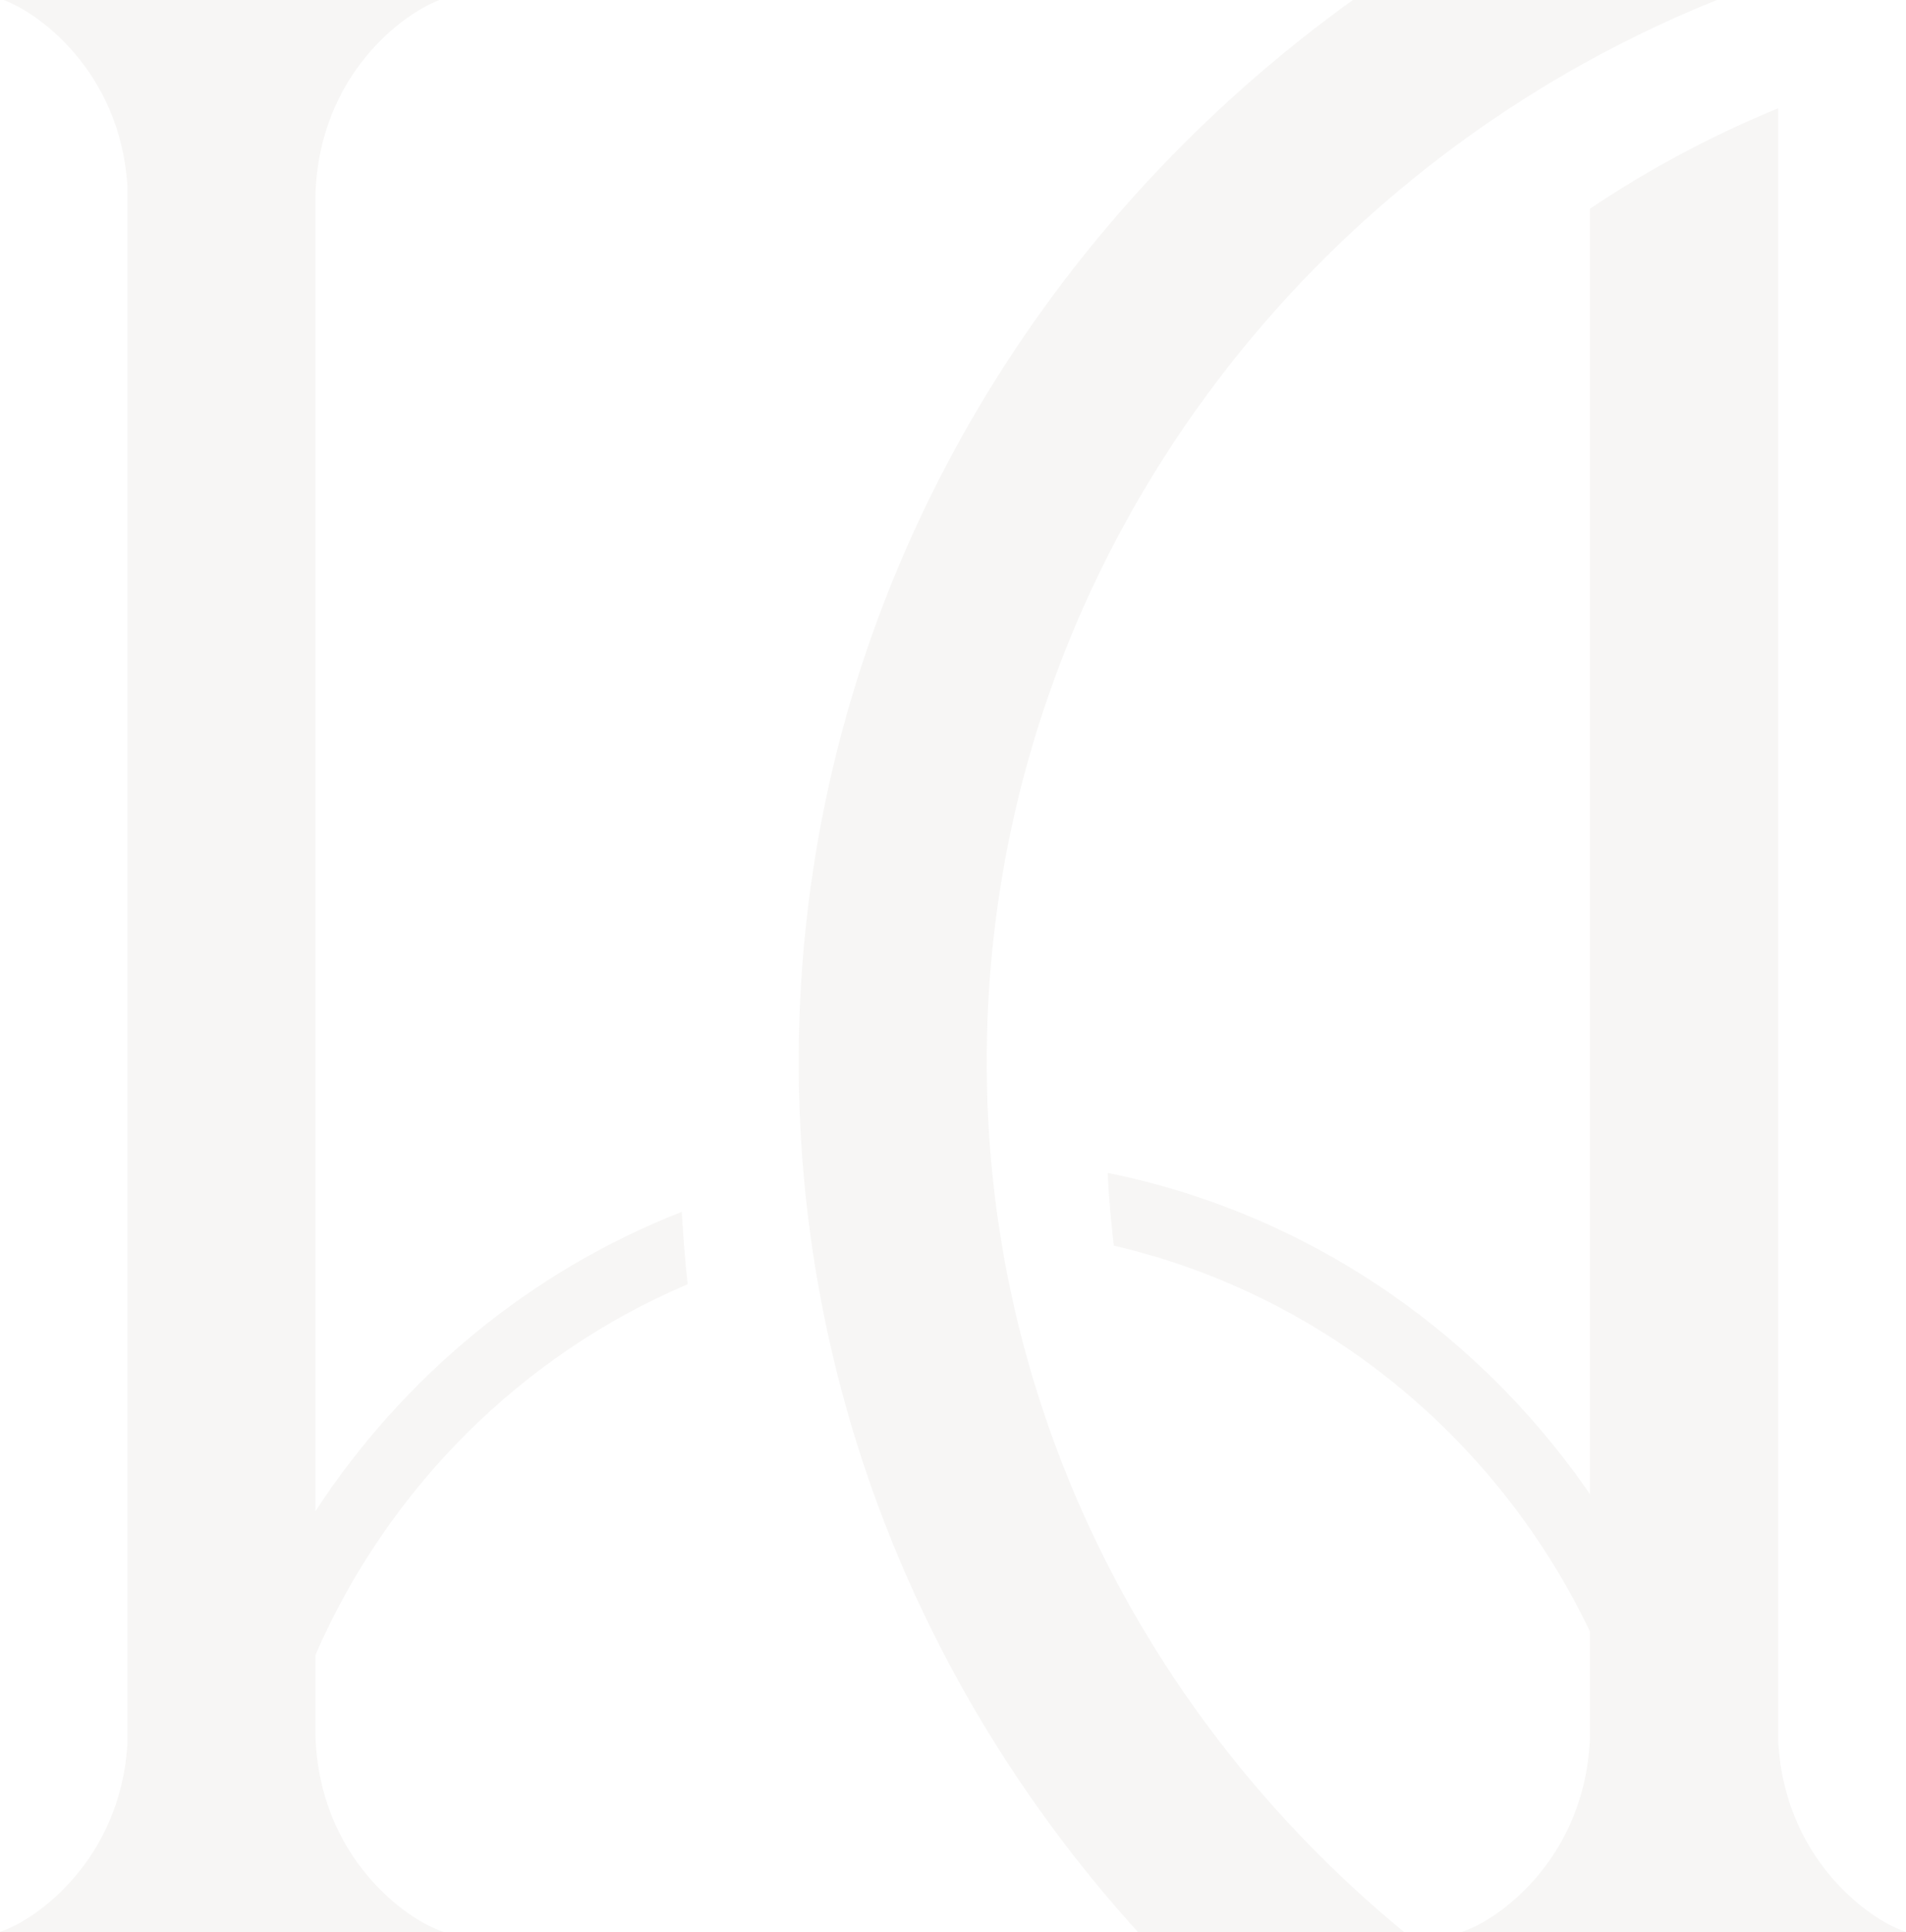 <svg xmlns="http://www.w3.org/2000/svg" xmlns:xlink="http://www.w3.org/1999/xlink" width="669.209" height="678.343" viewBox="0 0 669.209 678.343">
  <defs>
    <clipPath id="clip-path">
      <path id="Prostokąt_9_kopia" data-name="Prostokąt 9 kopia" d="M0,0H669.209V678.343H0Z" transform="translate(5508.566 -3731)" fill="#5c5c5c"/>
    </clipPath>
  </defs>
  <g id="Mask_Group_51" data-name="Mask Group 51" transform="translate(-5508.566 3731)" opacity="0.747" clip-path="url(#clip-path)">
    <g id="Group_11907" data-name="Group 11907" transform="translate(5508.566 -3770.903)" opacity="0.159">
      <path id="Path_101904" data-name="Path 101904" d="M411.911,844.726V271.951a371.438,371.438,0,0,0-66.1,35.274V758.477c-39.4-57.278-99.565-98.686-169.3-112.764.4,8.586,1.17,17.1,2.132,25.538,73.66,17.1,134.851,67.846,167.168,135.429v37.993c-1.951,41.539-31.687,63.186-44.9,67.506v5.206h45.067v-.124h65.741v.124H456.8v-5.206c-13.211-4.3-42.924-25.949-44.892-67.452" transform="translate(212.406 -194.015)" fill="#bab4ab"/>
      <path id="Path_101905" data-name="Path 101905" d="M218.014,800.57V338.505c1.224-42.532,31.522-64.629,44.9-68.962v-5.229H107.262v5.229c13.006,4.22,42.1,25.278,44.736,65.627V882.6c-2.639,40.348-31.73,61.407-44.736,65.662v5.194h45.012v-.124H217.9v.124h45.011v-5.194c-13.377-4.35-43.675-26.465-44.9-68.974V851.044c25.513-58.563,72.479-105.4,130.676-130.138-.887-8.434-1.555-16.9-2.055-25.415-52.84,20.649-97.711,57.774-128.621,105.079" transform="translate(-107.262 -230.111)" fill="#bab4ab"/>
      <path id="Path_101906" data-name="Path 101906" d="M223.207,671.358c0-167.105,105.8-312.5,256.875-373.031-19.482-15.5-39.555-27.7-61.356-40.253C263.53,335.613,157.2,491.7,157.2,671.358c0,179.631,106.315,335.722,261.489,413.274h.056a499.735,499.735,0,0,0,62.045-42.069c-151.074-60.529-257.58-204.1-257.58-371.2" transform="translate(123.236 -258.619)" fill="#bab4ab"/>
    </g>
  </g>
</svg>
